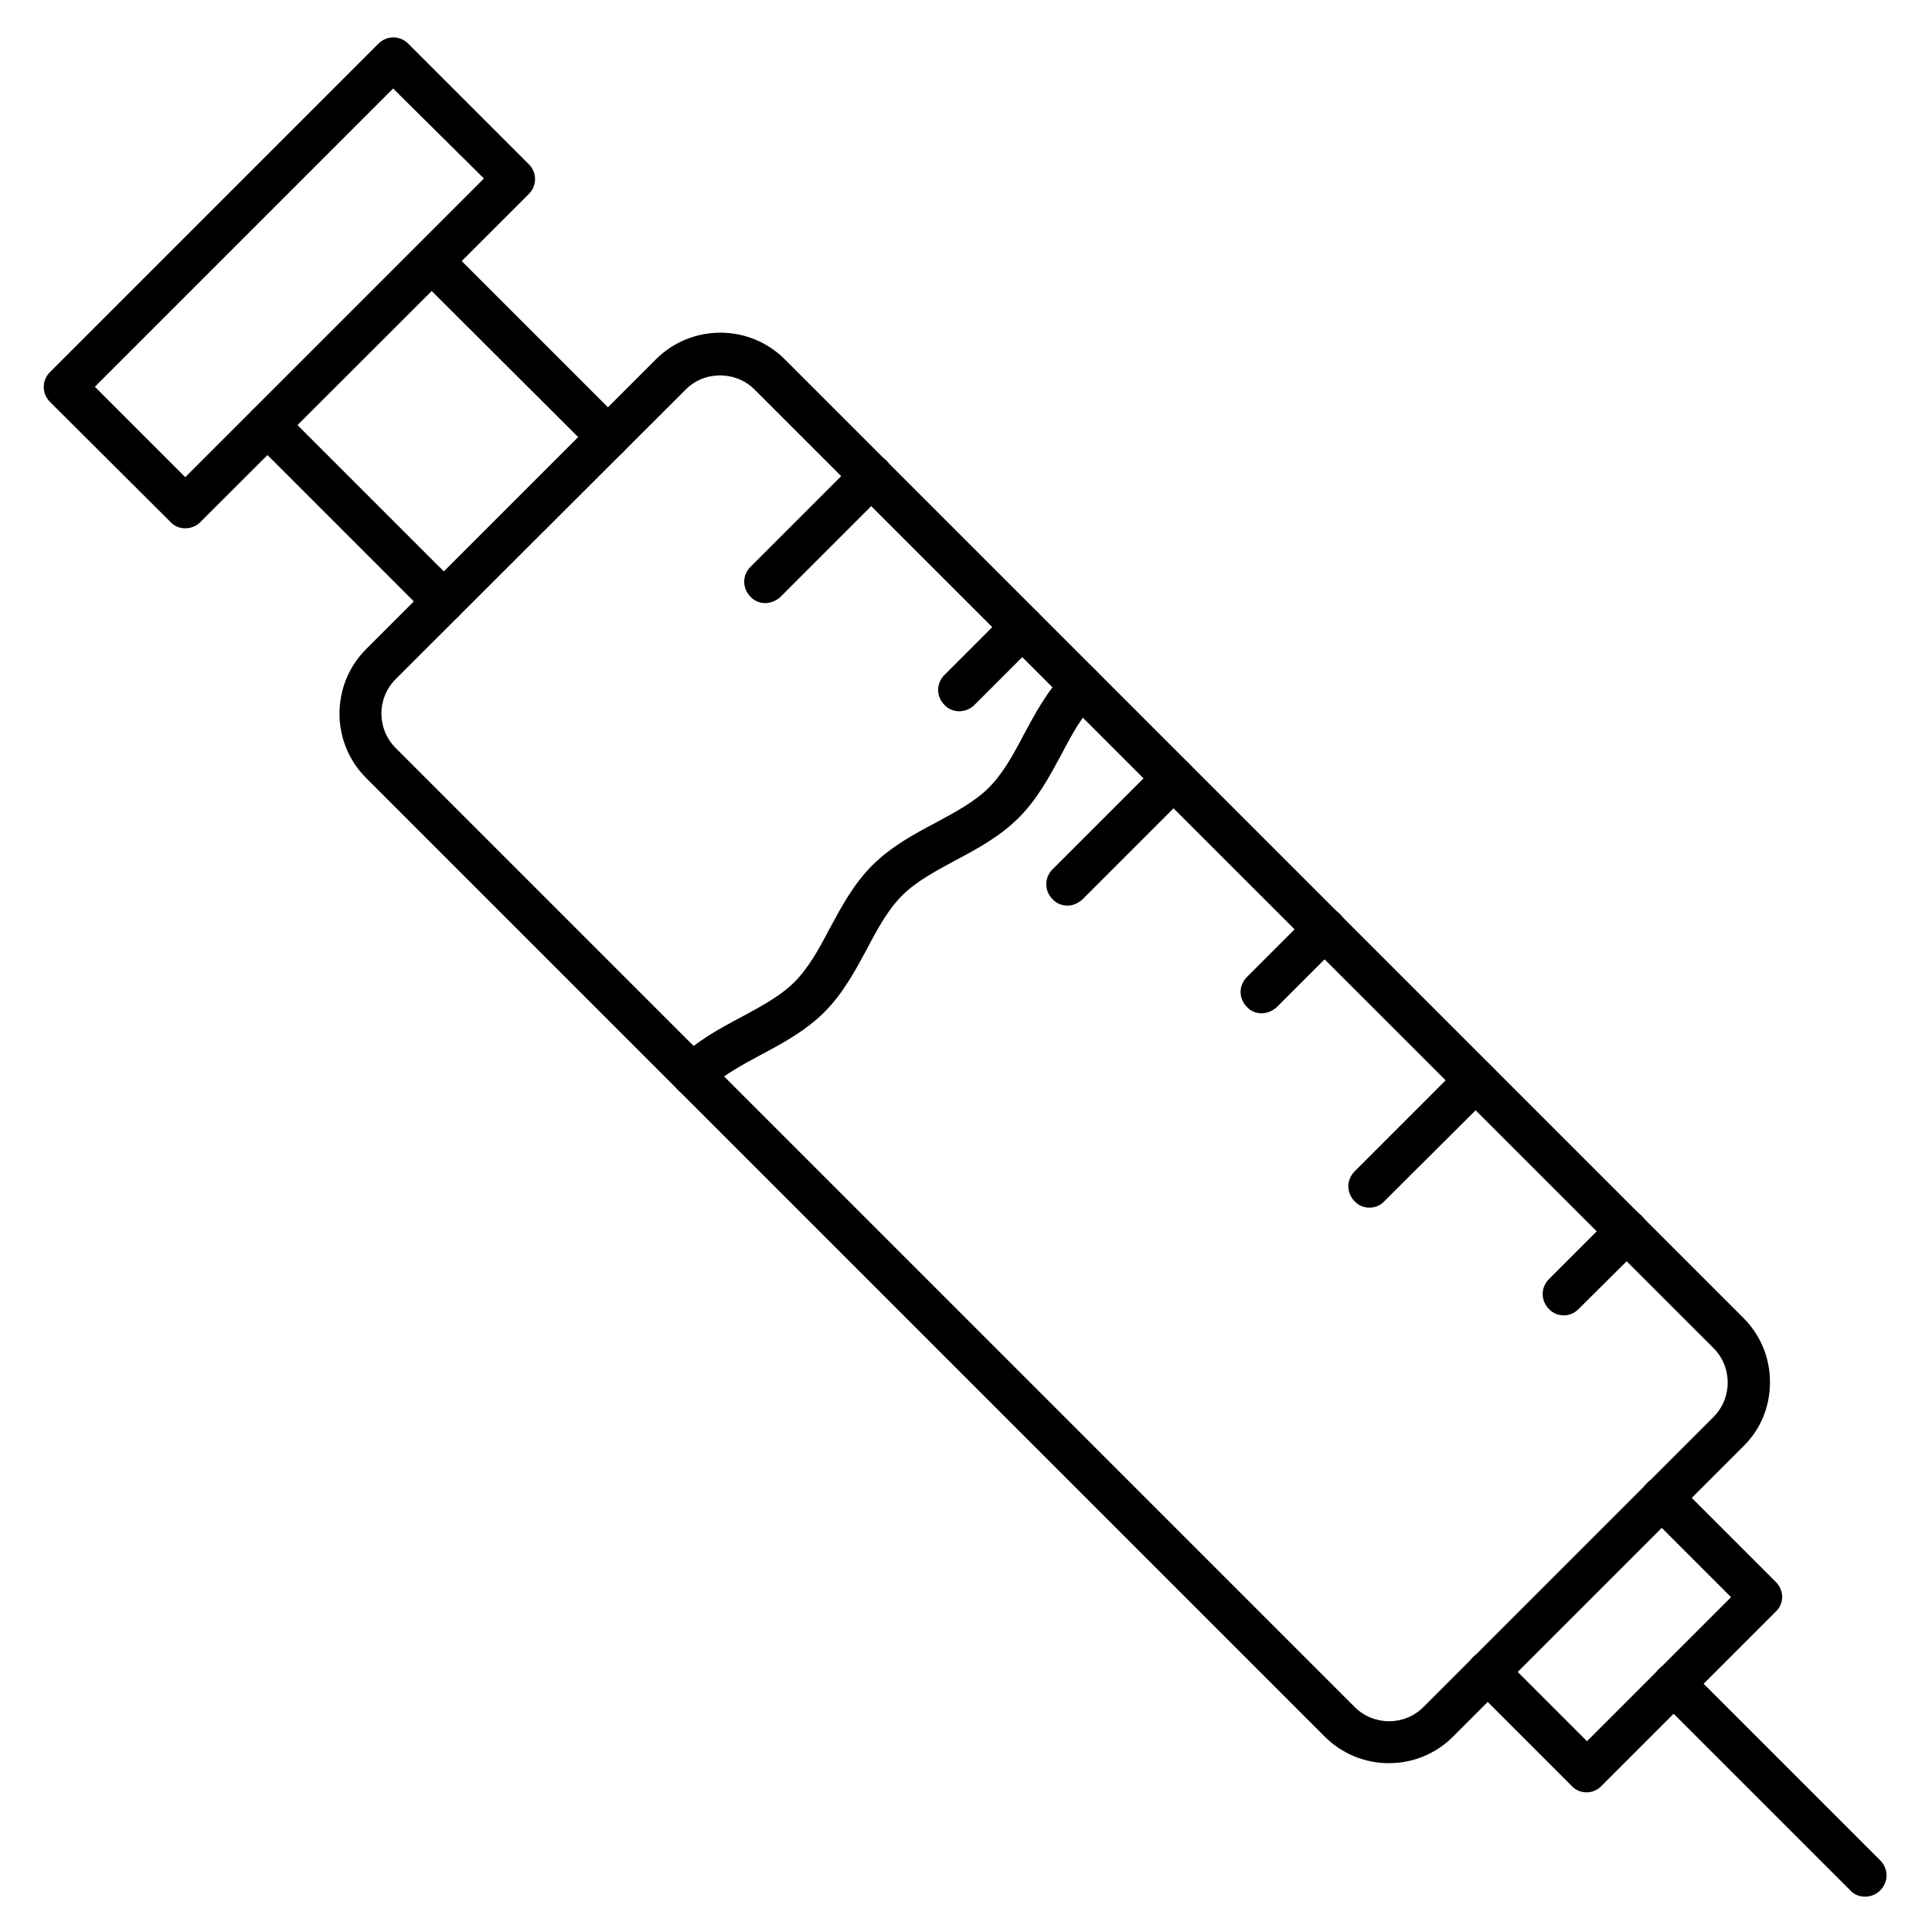 <?xml version="1.0" encoding="UTF-8"?>
<!-- Uploaded to: ICON Repo, www.iconrepo.com, Generator: ICON Repo Mixer Tools -->
<svg fill="#000000" width="800px" height="800px" version="1.1" viewBox="144 144 512 512" xmlns="http://www.w3.org/2000/svg">
 <g>
  <path d="m193.1 284.01c-1.457 0-2.91-0.559-3.918-1.68l-31.91-31.797c-2.238-2.238-2.238-5.711 0-7.949l86.992-86.992c2.238-2.238 5.711-2.238 7.949 0l31.906 31.906c2.238 2.238 2.238 5.711 0 7.949l-87.102 86.992c-1.008 1.008-2.465 1.57-3.918 1.57zm-23.961-37.508 23.957 23.957 79.152-79.152-24.066-23.848z"/>
  <path d="m512.07 611.26c-6.156 0-12.316-2.352-17.016-7.055l-254.03-254.03c-9.406-9.406-9.406-24.742 0-34.148l76.805-76.805c9.406-9.406 24.742-9.406 34.148 0l254.03 254.03c4.59 4.59 7.055 10.637 7.055 17.016 0 6.492-2.465 12.539-7.055 17.016l-76.805 76.805c-4.703 4.82-10.973 7.172-17.133 7.172zm-177.23-367.78c-3.359 0-6.606 1.23-9.18 3.805l-76.805 76.695c-5.039 5.039-5.039 13.211 0 18.25l254.14 254.14c5.039 5.039 13.211 5.039 18.25 0l76.805-76.805c2.465-2.465 3.805-5.711 3.805-9.18s-1.344-6.719-3.805-9.18l-254.15-254.03c-2.461-2.461-5.82-3.695-9.066-3.695z"/>
  <path d="m327.56 434.48c-1.457 0-2.91-0.559-3.918-1.68-2.238-2.238-2.238-5.711 0-7.949 4.926-4.926 10.859-8.172 16.793-11.309 5.375-2.91 10.41-5.598 14.105-9.293 3.695-3.695 6.492-8.734 9.293-14.105 3.137-5.82 6.383-11.867 11.309-16.793 4.926-4.926 10.859-8.172 16.793-11.309 5.375-2.91 10.41-5.598 14.105-9.293 3.695-3.695 6.492-8.734 9.293-14.105 3.137-5.82 6.383-11.867 11.309-16.793 2.238-2.238 5.711-2.238 7.949 0 2.238 2.238 2.238 5.711 0 7.949-3.695 3.695-6.492 8.734-9.293 14.105-3.137 5.82-6.383 11.867-11.309 16.793-4.926 4.926-10.859 8.172-16.793 11.309-5.375 2.91-10.41 5.598-14.105 9.293-3.695 3.695-6.492 8.734-9.293 14.105-3.137 5.82-6.383 11.867-11.309 16.793-4.926 4.926-10.859 8.172-16.793 11.309-5.375 2.91-10.41 5.598-14.105 9.293-1.121 1.121-2.578 1.68-4.031 1.68z"/>
  <path d="m261.51 308.98c-1.457 0-2.91-0.559-3.918-1.68l-46.688-46.688c-2.238-2.238-2.238-5.711 0-7.949 2.238-2.238 5.711-2.238 7.949 0l46.688 46.688c2.238 2.238 2.238 5.711 0 7.949-1.121 1.121-2.578 1.68-4.031 1.68zm43.551-43.551c-1.457 0-2.91-0.559-3.918-1.68l-46.688-46.574c-2.238-2.238-2.238-5.711 0-7.949 2.238-2.238 5.711-2.238 7.949 0l46.688 46.688c2.238 2.238 2.238 5.711 0 7.949-1.121 1.117-2.574 1.566-4.031 1.566z"/>
  <path d="m564.46 618.99c-1.457 0-2.91-0.559-3.918-1.68l-26.199-26.199c-2.238-2.238-2.238-5.711 0-7.949 2.238-2.238 5.711-2.238 7.949 0l22.281 22.281 38.176-38.176-22.281-22.281c-2.238-2.238-2.238-5.711 0-7.949 2.238-2.238 5.711-2.238 7.949 0l26.199 26.199c1.008 1.008 1.68 2.465 1.68 3.918 0 1.457-0.559 2.91-1.68 3.918l-46.125 46.125c-1.121 1.234-2.578 1.793-4.031 1.793z"/>
  <path d="m638.25 646.64c-1.457 0-2.91-0.559-3.918-1.68l-50.719-50.715c-2.238-2.238-2.238-5.711 0-7.949s5.711-2.238 7.949 0l50.719 50.719c2.238 2.238 2.238 5.711 0 7.949-1.121 1.117-2.578 1.676-4.031 1.676z"/>
  <path d="m346.82 303.83c-1.457 0-2.91-0.559-3.918-1.68-2.238-2.238-2.238-5.711 0-7.949l28.102-28.102c2.238-2.238 5.711-2.238 7.949 0 2.238 2.238 2.238 5.711 0 7.949l-28.215 28.211c-1.121 1.008-2.574 1.57-3.918 1.57z"/>
  <path d="m398.21 332.49c-1.457 0-2.91-0.559-3.918-1.68-2.238-2.238-2.238-5.711 0-7.949l16.684-16.684c2.238-2.238 5.711-2.238 7.949 0s2.238 5.711 0 7.949l-16.684 16.684c-1.121 1.121-2.574 1.68-4.031 1.68z"/>
  <path d="m426.87 383.99c-1.457 0-2.91-0.559-3.918-1.68-2.238-2.238-2.238-5.711 0-7.949l28.102-28.102c2.238-2.238 5.711-2.238 7.949 0 2.238 2.238 2.238 5.711 0 7.949l-28.102 28.102c-1.23 1.121-2.574 1.68-4.031 1.68z"/>
  <path d="m478.37 412.54c-1.457 0-2.91-0.559-3.918-1.68-2.238-2.238-2.238-5.711 0-7.949l16.684-16.684c2.238-2.238 5.711-2.238 7.949 0 2.238 2.238 2.238 5.711 0 7.949l-16.684 16.684c-1.23 1.117-2.688 1.68-4.031 1.68z"/>
  <path d="m506.92 464.04c-1.457 0-2.91-0.559-3.918-1.68-2.238-2.238-2.238-5.711 0-7.949l28.102-28.102c2.238-2.238 5.711-2.238 7.949 0 2.238 2.238 2.238 5.711 0 7.949l-28.215 28.102c-1.008 1.117-2.461 1.68-3.918 1.68z"/>
  <path d="m558.42 492.59c-1.457 0-2.91-0.559-3.918-1.68-2.238-2.238-2.238-5.711 0-7.949l16.684-16.684c2.238-2.238 5.711-2.238 7.949 0 2.238 2.238 2.238 5.711 0 7.949l-16.797 16.684c-1.117 1.121-2.461 1.68-3.918 1.68z"/>
 </g>
</svg>